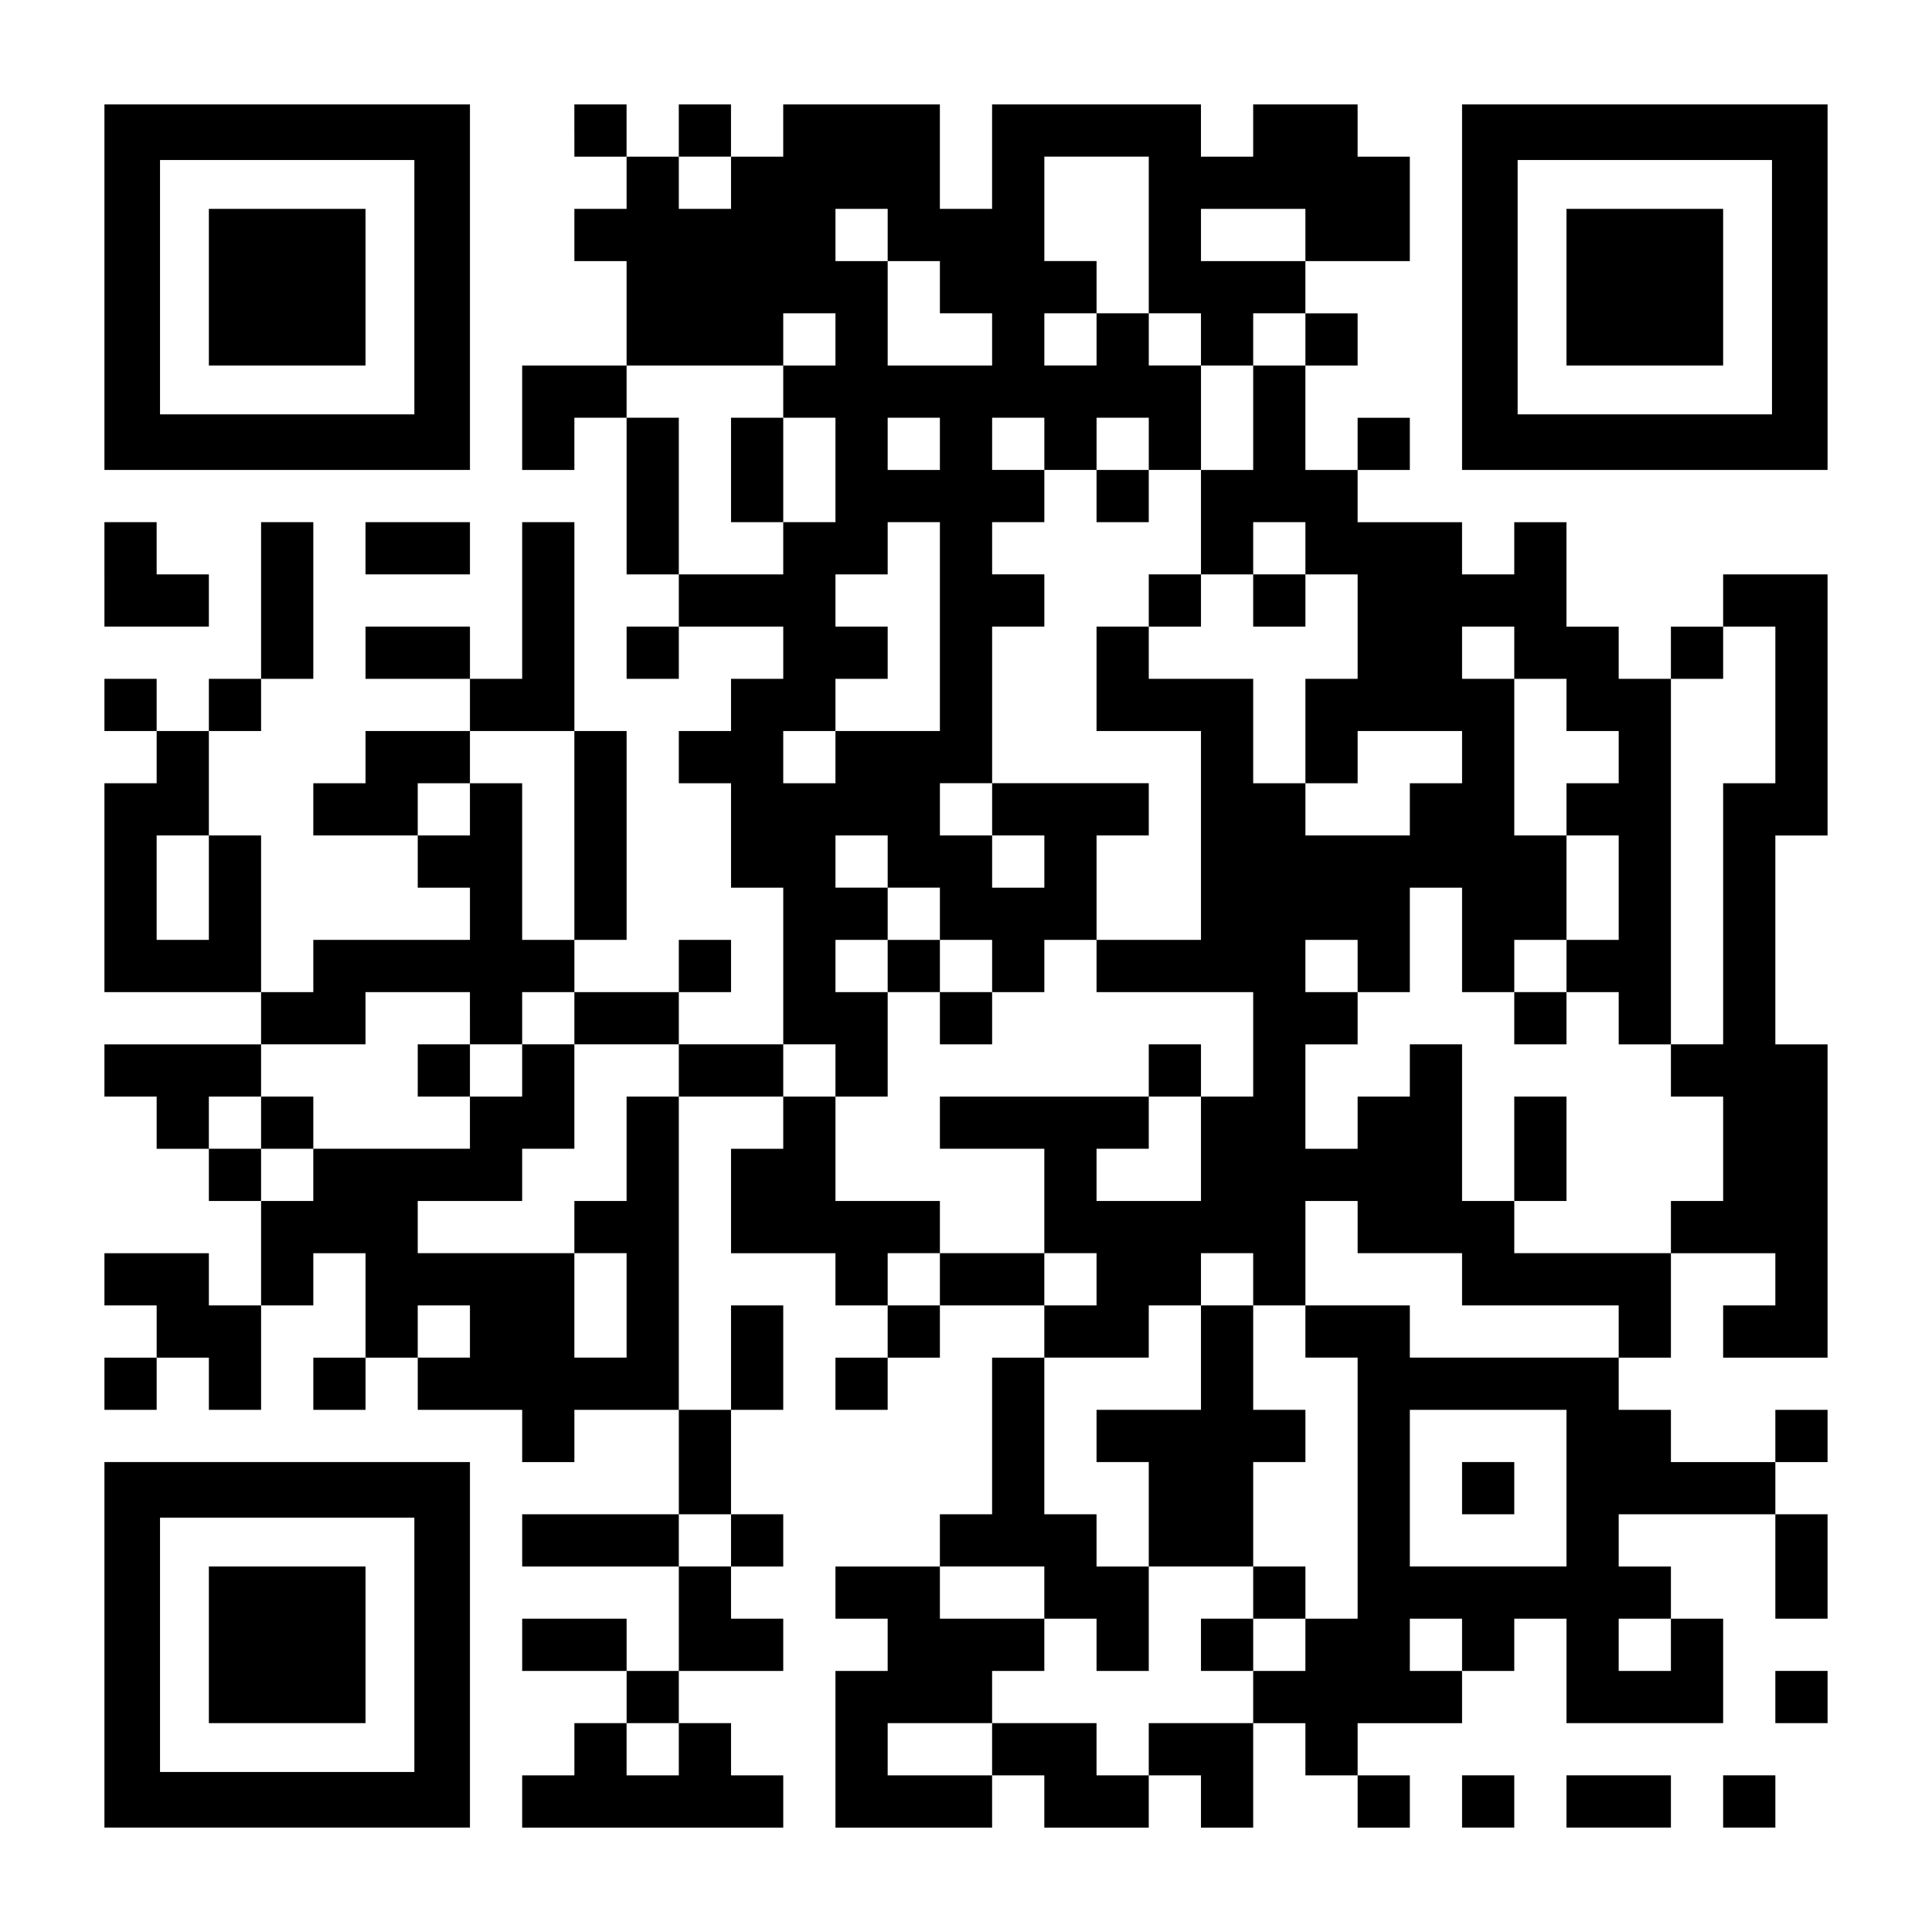 <?xml version="1.0" encoding="UTF-8" standalone="yes"?>
<svg version="1.0" xmlns="http://www.w3.org/2000/svg" width="1147px" height="1147px" viewBox="0 0 1147 1147" preserveAspectRatio="xMidYMid meet">
  <g transform="translate(0,1147) scale(0.1,-0.1)" fill="#000000" stroke="none">
    <path d="M620 9765 l0 -1085 1085 0 1085 0 0 1085 0 1085 -1085 0 -1085 0 0
-1085z m1840 0 l0 -755 -755 0 -755 0 0 755 0 755 755 0 755 0 0 -755z"/>
    <path d="M1240 9765 l0 -465 465 0 465 0 0 465 0 465 -465 0 -465 0 0 -465z"/>
    <path d="M3410 10695 l0 -155 155 0 155 0 0 -155 0 -155 -155 0 -155 0 0 -155
0 -155 155 0 155 0 0 -310 0 -310 -310 0 -310 0 0 -310 0 -310 155 0 155 0 0
155 0 155 155 0 155 0 0 -465 0 -465 155 0 155 0 0 -155 0 -155 -155 0 -155 0
0 -155 0 -155 155 0 155 0 0 155 0 155 310 0 310 0 0 -155 0 -155 -155 0 -155
0 0 -155 0 -155 -155 0 -155 0 0 -155 0 -155 155 0 155 0 0 -310 0 -310 155 0
155 0 0 -465 0 -465 -310 0 -310 0 0 155 0 155 155 0 155 0 0 155 0 155 -155
0 -155 0 0 -155 0 -155 -310 0 -310 0 0 155 0 155 155 0 155 0 0 620 0 620
-155 0 -155 0 0 620 0 620 -155 0 -155 0 0 -465 0 -465 -155 0 -155 0 0 155 0
155 -310 0 -310 0 0 -155 0 -155 310 0 310 0 0 -155 0 -155 -310 0 -310 0 0
-155 0 -155 -155 0 -155 0 0 -155 0 -155 310 0 310 0 0 -155 0 -155 155 0 155
0 0 -155 0 -155 -465 0 -465 0 0 -155 0 -155 -155 0 -155 0 0 465 0 465 -155
0 -155 0 0 310 0 310 155 0 155 0 0 155 0 155 155 0 155 0 0 465 0 465 -155 0
-155 0 0 -465 0 -465 -155 0 -155 0 0 -155 0 -155 -155 0 -155 0 0 155 0 155
-155 0 -155 0 0 -155 0 -155 155 0 155 0 0 -155 0 -155 -155 0 -155 0 0 -620
0 -620 465 0 465 0 0 -155 0 -155 -465 0 -465 0 0 -155 0 -155 155 0 155 0 0
-155 0 -155 155 0 155 0 0 -155 0 -155 155 0 155 0 0 -310 0 -310 -155 0 -155
0 0 155 0 155 -310 0 -310 0 0 -155 0 -155 155 0 155 0 0 -155 0 -155 -155 0
-155 0 0 -155 0 -155 155 0 155 0 0 155 0 155 155 0 155 0 0 -155 0 -155 155
0 155 0 0 310 0 310 155 0 155 0 0 155 0 155 155 0 155 0 0 -310 0 -310 -155
0 -155 0 0 -155 0 -155 155 0 155 0 0 155 0 155 155 0 155 0 0 -155 0 -155
310 0 310 0 0 -155 0 -155 155 0 155 0 0 155 0 155 310 0 310 0 0 -310 0 -310
-465 0 -465 0 0 -155 0 -155 465 0 465 0 0 -310 0 -310 -155 0 -155 0 0 155 0
155 -310 0 -310 0 0 -155 0 -155 310 0 310 0 0 -155 0 -155 -155 0 -155 0 0
-155 0 -155 -155 0 -155 0 0 -155 0 -155 775 0 775 0 0 155 0 155 -155 0 -155
0 0 155 0 155 -155 0 -155 0 0 155 0 155 310 0 310 0 0 155 0 155 -155 0 -155
0 0 155 0 155 155 0 155 0 0 155 0 155 -155 0 -155 0 0 310 0 310 155 0 155 0
0 310 0 310 -155 0 -155 0 0 -310 0 -310 -155 0 -155 0 0 930 0 930 310 0 310
0 0 -155 0 -155 -155 0 -155 0 0 -310 0 -310 310 0 310 0 0 -155 0 -155 155 0
155 0 0 -155 0 -155 -155 0 -155 0 0 -155 0 -155 155 0 155 0 0 155 0 155 155
0 155 0 0 155 0 155 310 0 310 0 0 -155 0 -155 -155 0 -155 0 0 -465 0 -465
-155 0 -155 0 0 -155 0 -155 -310 0 -310 0 0 -155 0 -155 155 0 155 0 0 -155
0 -155 -155 0 -155 0 0 -465 0 -465 465 0 465 0 0 155 0 155 155 0 155 0 0
-155 0 -155 310 0 310 0 0 155 0 155 155 0 155 0 0 -155 0 -155 155 0 155 0 0
310 0 310 155 0 155 0 0 -155 0 -155 155 0 155 0 0 -155 0 -155 155 0 155 0 0
155 0 155 -155 0 -155 0 0 155 0 155 310 0 310 0 0 155 0 155 155 0 155 0 0
155 0 155 155 0 155 0 0 -310 0 -310 465 0 465 0 0 310 0 310 -155 0 -155 0 0
155 0 155 -155 0 -155 0 0 155 0 155 465 0 465 0 0 -310 0 -310 155 0 155 0 0
310 0 310 -155 0 -155 0 0 155 0 155 155 0 155 0 0 155 0 155 -155 0 -155 0 0
-155 0 -155 -310 0 -310 0 0 155 0 155 -155 0 -155 0 0 155 0 155 155 0 155 0
0 310 0 310 310 0 310 0 0 -155 0 -155 -155 0 -155 0 0 -155 0 -155 310 0 310
0 0 930 0 930 -155 0 -155 0 0 620 0 620 155 0 155 0 0 775 0 775 -310 0 -310
0 0 -155 0 -155 -155 0 -155 0 0 -155 0 -155 -155 0 -155 0 0 155 0 155 -155
0 -155 0 0 310 0 310 -155 0 -155 0 0 -155 0 -155 -155 0 -155 0 0 155 0 155
-310 0 -310 0 0 155 0 155 155 0 155 0 0 155 0 155 -155 0 -155 0 0 -155 0
-155 -155 0 -155 0 0 310 0 310 155 0 155 0 0 155 0 155 -155 0 -155 0 0 155
0 155 310 0 310 0 0 310 0 310 -155 0 -155 0 0 155 0 155 -310 0 -310 0 0
-155 0 -155 -155 0 -155 0 0 155 0 155 -620 0 -620 0 0 -310 0 -310 -155 0
-155 0 0 310 0 310 -465 0 -465 0 0 -155 0 -155 -155 0 -155 0 0 155 0 155
-155 0 -155 0 0 -155 0 -155 -155 0 -155 0 0 155 0 155 -155 0 -155 0 0 -155z
m930 -310 l0 -155 -155 0 -155 0 0 155 0 155 155 0 155 0 0 -155z m2480 -310
l0 -465 155 0 155 0 0 -155 0 -155 155 0 155 0 0 155 0 155 155 0 155 0 0
-155 0 -155 -155 0 -155 0 0 -310 0 -310 -155 0 -155 0 0 -310 0 -310 155 0
155 0 0 155 0 155 155 0 155 0 0 -155 0 -155 155 0 155 0 0 -310 0 -310 -155
0 -155 0 0 -310 0 -310 155 0 155 0 0 155 0 155 310 0 310 0 0 -155 0 -155
-155 0 -155 0 0 -155 0 -155 -310 0 -310 0 0 155 0 155 -155 0 -155 0 0 310 0
310 -310 0 -310 0 0 155 0 155 -155 0 -155 0 0 -310 0 -310 310 0 310 0 0
-620 0 -620 -310 0 -310 0 0 -155 0 -155 465 0 465 0 0 -310 0 -310 -155 0
-155 0 0 -310 0 -310 -310 0 -310 0 0 155 0 155 155 0 155 0 0 155 0 155 -620
0 -620 0 0 -155 0 -155 310 0 310 0 0 -310 0 -310 155 0 155 0 0 -155 0 -155
-155 0 -155 0 0 155 0 155 -310 0 -310 0 0 -155 0 -155 -155 0 -155 0 0 155 0
155 155 0 155 0 0 155 0 155 -310 0 -310 0 0 310 0 310 -155 0 -155 0 0 155 0
155 155 0 155 0 0 -155 0 -155 155 0 155 0 0 310 0 310 -155 0 -155 0 0 155 0
155 155 0 155 0 0 155 0 155 -155 0 -155 0 0 155 0 155 155 0 155 0 0 -155 0
-155 155 0 155 0 0 -155 0 -155 155 0 155 0 0 -155 0 -155 155 0 155 0 0 155
0 155 155 0 155 0 0 310 0 310 155 0 155 0 0 155 0 155 -465 0 -465 0 0 -155
0 -155 155 0 155 0 0 -155 0 -155 -155 0 -155 0 0 155 0 155 -155 0 -155 0 0
155 0 155 155 0 155 0 0 465 0 465 155 0 155 0 0 155 0 155 -155 0 -155 0 0
155 0 155 155 0 155 0 0 155 0 155 -155 0 -155 0 0 155 0 155 155 0 155 0 0
-155 0 -155 155 0 155 0 0 155 0 155 155 0 155 0 0 -155 0 -155 155 0 155 0 0
310 0 310 -155 0 -155 0 0 155 0 155 -155 0 -155 0 0 -155 0 -155 -155 0 -155
0 0 155 0 155 155 0 155 0 0 155 0 155 -155 0 -155 0 0 310 0 310 310 0 310 0
0 -465z m-1550 0 l0 -155 155 0 155 0 0 -155 0 -155 155 0 155 0 0 -155 0
-155 -310 0 -310 0 0 310 0 310 -155 0 -155 0 0 155 0 155 155 0 155 0 0 -155z
m2480 0 l0 -155 -310 0 -310 0 0 155 0 155 310 0 310 0 0 -155z m-2790 -620
l0 -155 -155 0 -155 0 0 -155 0 -155 155 0 155 0 0 -310 0 -310 -155 0 -155 0
0 -155 0 -155 -310 0 -310 0 0 465 0 465 -155 0 -155 0 0 155 0 155 465 0 465
0 0 155 0 155 155 0 155 0 0 -155z m620 -620 l0 -155 -155 0 -155 0 0 155 0
155 155 0 155 0 0 -155z m0 -1085 l0 -620 -310 0 -310 0 0 -155 0 -155 -155 0
-155 0 0 155 0 155 155 0 155 0 0 155 0 155 155 0 155 0 0 155 0 155 -155 0
-155 0 0 155 0 155 155 0 155 0 0 155 0 155 155 0 155 0 0 -620z m3410 -155
l0 -155 155 0 155 0 0 -155 0 -155 155 0 155 0 0 -155 0 -155 -155 0 -155 0 0
-155 0 -155 155 0 155 0 0 -310 0 -310 -155 0 -155 0 0 -155 0 -155 155 0 155
0 0 -155 0 -155 155 0 155 0 0 1085 0 1085 155 0 155 0 0 155 0 155 155 0 155
0 0 -465 0 -465 -155 0 -155 0 0 -775 0 -775 -155 0 -155 0 0 -155 0 -155 155
0 155 0 0 -310 0 -310 -155 0 -155 0 0 -155 0 -155 -465 0 -465 0 0 155 0 155
-155 0 -155 0 0 465 0 465 -155 0 -155 0 0 -155 0 -155 -155 0 -155 0 0 -155
0 -155 -155 0 -155 0 0 310 0 310 155 0 155 0 0 155 0 155 -155 0 -155 0 0
155 0 155 155 0 155 0 0 -155 0 -155 155 0 155 0 0 310 0 310 155 0 155 0 0
-310 0 -310 155 0 155 0 0 155 0 155 155 0 155 0 0 310 0 310 -155 0 -155 0 0
465 0 465 -155 0 -155 0 0 155 0 155 155 0 155 0 0 -155z m-5580 -1085 l0
-620 -155 0 -155 0 0 465 0 465 -155 0 -155 0 0 -155 0 -155 -155 0 -155 0 0
155 0 155 155 0 155 0 0 155 0 155 310 0 310 0 0 -620z m-2170 -310 l0 -310
-155 0 -155 0 0 310 0 310 155 0 155 0 0 -310z m1550 -775 l0 -155 155 0 155
0 0 155 0 155 155 0 155 0 0 -155 0 -155 310 0 310 0 0 -155 0 -155 -155 0
-155 0 0 -310 0 -310 -155 0 -155 0 0 -155 0 -155 155 0 155 0 0 -310 0 -310
-155 0 -155 0 0 310 0 310 -465 0 -465 0 0 155 0 155 310 0 310 0 0 155 0 155
155 0 155 0 0 310 0 310 -155 0 -155 0 0 -155 0 -155 -155 0 -155 0 0 -155 0
-155 -465 0 -465 0 0 -155 0 -155 -155 0 -155 0 0 155 0 155 -155 0 -155 0 0
155 0 155 155 0 155 0 0 155 0 155 310 0 310 0 0 155 0 155 310 0 310 0 0
-155z m5270 -1240 l0 -155 310 0 310 0 0 -155 0 -155 465 0 465 0 0 -155 0
-155 -620 0 -620 0 0 155 0 155 -310 0 -310 0 0 -155 0 -155 155 0 155 0 0
-775 0 -775 -155 0 -155 0 0 -155 0 -155 -155 0 -155 0 0 -155 0 -155 -310 0
-310 0 0 -155 0 -155 -155 0 -155 0 0 155 0 155 -310 0 -310 0 0 -155 0 -155
-310 0 -310 0 0 155 0 155 310 0 310 0 0 155 0 155 155 0 155 0 0 155 0 155
-310 0 -310 0 0 155 0 155 310 0 310 0 0 -155 0 -155 155 0 155 0 0 -155 0
-155 155 0 155 0 0 310 0 310 -155 0 -155 0 0 155 0 155 -155 0 -155 0 0 465
0 465 310 0 310 0 0 155 0 155 155 0 155 0 0 155 0 155 155 0 155 0 0 -155 0
-155 155 0 155 0 0 310 0 310 155 0 155 0 0 -155z m-5270 -620 l0 -155 -155 0
-155 0 0 155 0 155 155 0 155 0 0 -155z m6510 -930 l0 -465 -465 0 -465 0 0
465 0 465 465 0 465 0 0 -465z m-4960 -310 l0 -155 -155 0 -155 0 0 155 0 155
155 0 155 0 0 -155z m4340 -620 l0 -155 -155 0 -155 0 0 155 0 155 155 0 155
0 0 -155z m1240 0 l0 -155 -155 0 -155 0 0 155 0 155 155 0 155 0 0 -155z
m-5890 -620 l0 -155 -155 0 -155 0 0 155 0 155 155 0 155 0 0 -155z"/>
    <path d="M6510 8525 l0 -155 155 0 155 0 0 155 0 155 -155 0 -155 0 0 -155z"/>
    <path d="M6820 7905 l0 -155 155 0 155 0 0 155 0 155 -155 0 -155 0 0 -155z"/>
    <path d="M7440 7905 l0 -155 155 0 155 0 0 155 0 155 -155 0 -155 0 0 -155z"/>
    <path d="M5270 5735 l0 -155 155 0 155 0 0 -155 0 -155 155 0 155 0 0 155 0
155 -155 0 -155 0 0 155 0 155 -155 0 -155 0 0 -155z"/>
    <path d="M6820 5115 l0 -155 155 0 155 0 0 155 0 155 -155 0 -155 0 0 -155z"/>
    <path d="M4340 8680 l0 -310 155 0 155 0 0 310 0 310 -155 0 -155 0 0 -310z"/>
    <path d="M8990 5425 l0 -155 155 0 155 0 0 155 0 155 -155 0 -155 0 0 -155z"/>
    <path d="M8990 4650 l0 -310 155 0 155 0 0 310 0 310 -155 0 -155 0 0 -310z"/>
    <path d="M2480 5115 l0 -155 155 0 155 0 0 155 0 155 -155 0 -155 0 0 -155z"/>
    <path d="M1550 4805 l0 -155 155 0 155 0 0 155 0 155 -155 0 -155 0 0 -155z"/>
    <path d="M7130 3410 l0 -310 -310 0 -310 0 0 -155 0 -155 155 0 155 0 0 -310
0 -310 310 0 310 0 0 -155 0 -155 -155 0 -155 0 0 -155 0 -155 155 0 155 0 0
155 0 155 155 0 155 0 0 155 0 155 -155 0 -155 0 0 310 0 310 155 0 155 0 0
155 0 155 -155 0 -155 0 0 310 0 310 -155 0 -155 0 0 -310z"/>
    <path d="M8680 2635 l0 -155 155 0 155 0 0 155 0 155 -155 0 -155 0 0 -155z"/>
    <path d="M8680 9765 l0 -1085 1085 0 1085 0 0 1085 0 1085 -1085 0 -1085 0 0
-1085z m1840 0 l0 -755 -755 0 -755 0 0 755 0 755 755 0 755 0 0 -755z"/>
    <path d="M9300 9765 l0 -465 465 0 465 0 0 465 0 465 -465 0 -465 0 0 -465z"/>
    <path d="M620 8060 l0 -310 310 0 310 0 0 155 0 155 -155 0 -155 0 0 155 0
155 -155 0 -155 0 0 -310z"/>
    <path d="M2170 8215 l0 -155 310 0 310 0 0 155 0 155 -310 0 -310 0 0 -155z"/>
    <path d="M620 1705 l0 -1085 1085 0 1085 0 0 1085 0 1085 -1085 0 -1085 0 0
-1085z m1840 0 l0 -755 -755 0 -755 0 0 755 0 755 755 0 755 0 0 -755z"/>
    <path d="M1240 1705 l0 -465 465 0 465 0 0 465 0 465 -465 0 -465 0 0 -465z"/>
    <path d="M10540 1395 l0 -155 155 0 155 0 0 155 0 155 -155 0 -155 0 0 -155z"/>
    <path d="M8680 775 l0 -155 155 0 155 0 0 155 0 155 -155 0 -155 0 0 -155z"/>
    <path d="M9300 775 l0 -155 310 0 310 0 0 155 0 155 -310 0 -310 0 0 -155z"/>
    <path d="M10230 775 l0 -155 155 0 155 0 0 155 0 155 -155 0 -155 0 0 -155z"/>
  </g>
</svg>